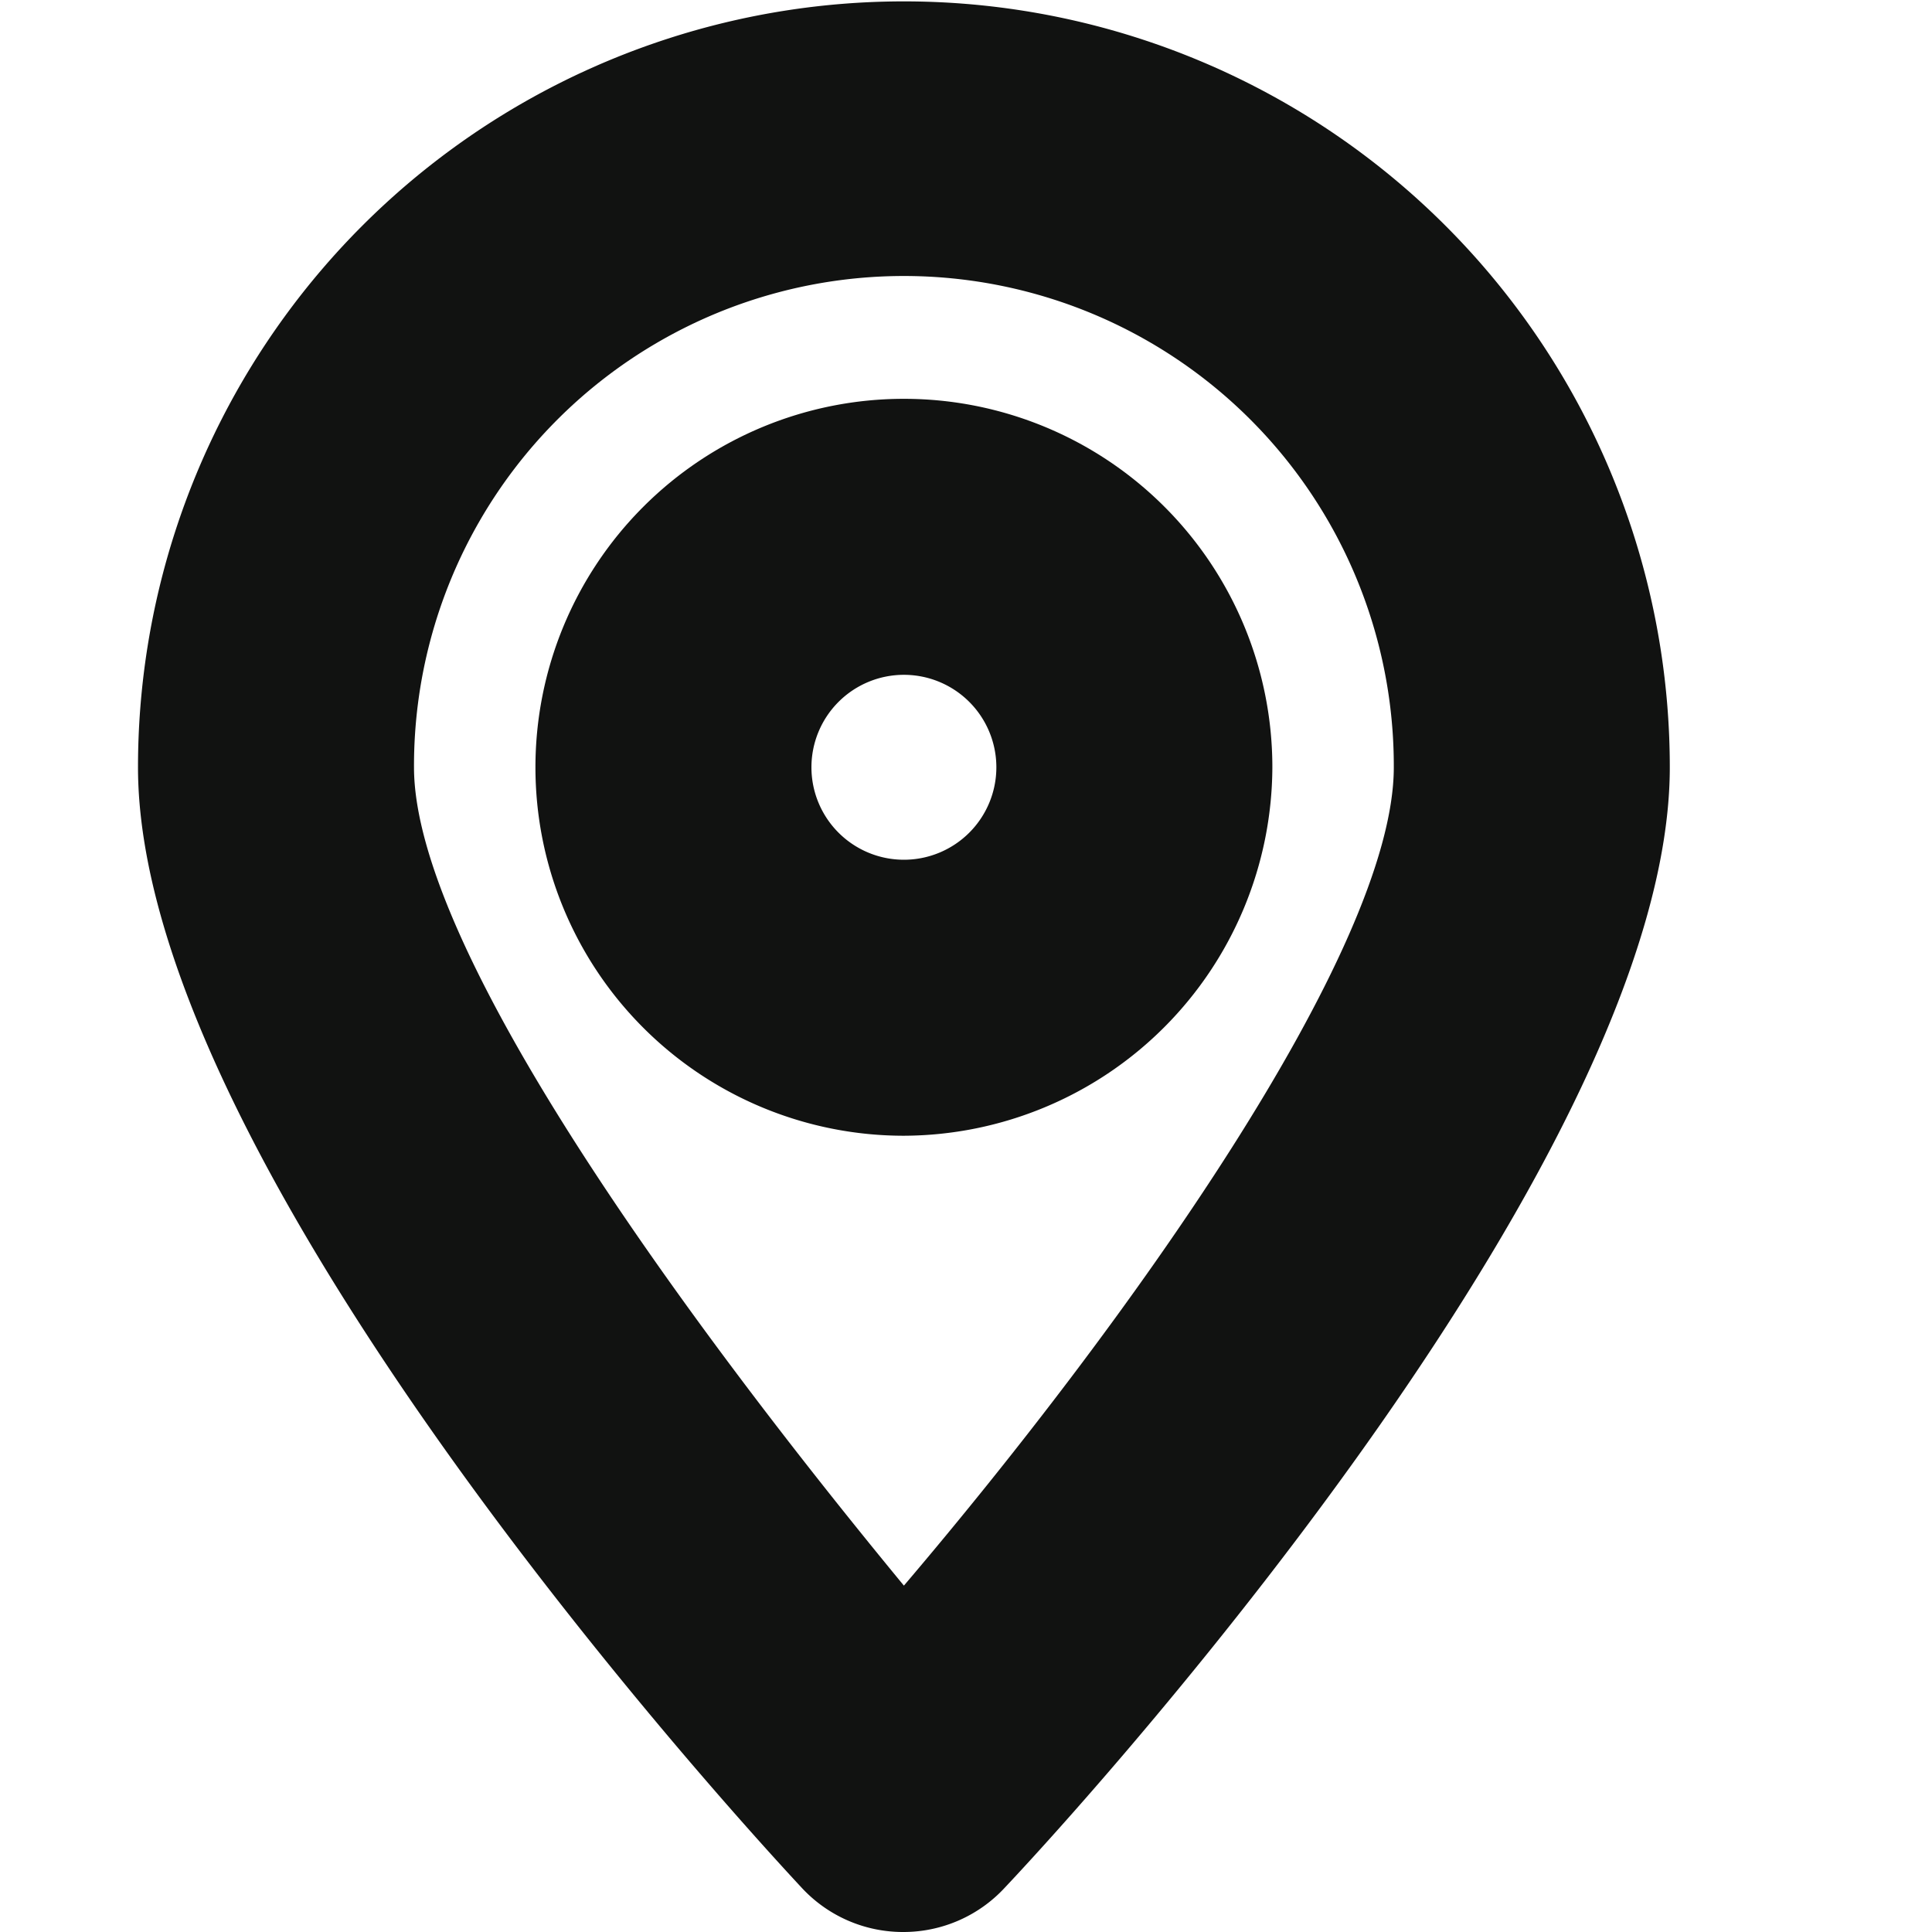<svg xmlns="http://www.w3.org/2000/svg" viewBox="0 0 14 14"><defs><style>.cls-1{fill:none;}.cls-2{fill:#111211;}</style></defs><title>icon_small_place</title><g id="bg_icons" data-name="bg icons"><rect class="cls-1" width="14" height="14"/></g><g id="Calque_1" data-name="Calque 1"><path class="cls-2" d="M6.55,14a1,1,0,0,1-.74-.32C5,12.81,1,8.32,1,5.56a5.55,5.55,0,0,1,11.1,0c0,2.76-4,7.25-4.82,8.12A1,1,0,0,1,6.55,14Zm0-12A3.55,3.55,0,0,0,3,5.56c0,1.33,2,4.05,3.55,5.93,1.6-1.88,3.55-4.6,3.55-5.93A3.55,3.55,0,0,0,6.55,2Z"/><path class="cls-2" d="M6.55,8.23A2.67,2.67,0,1,1,9.22,5.56,2.68,2.68,0,0,1,6.55,8.23Zm0-3.34a.67.67,0,1,0,.67.67A.67.67,0,0,0,6.55,4.89Z"/></g></svg>
